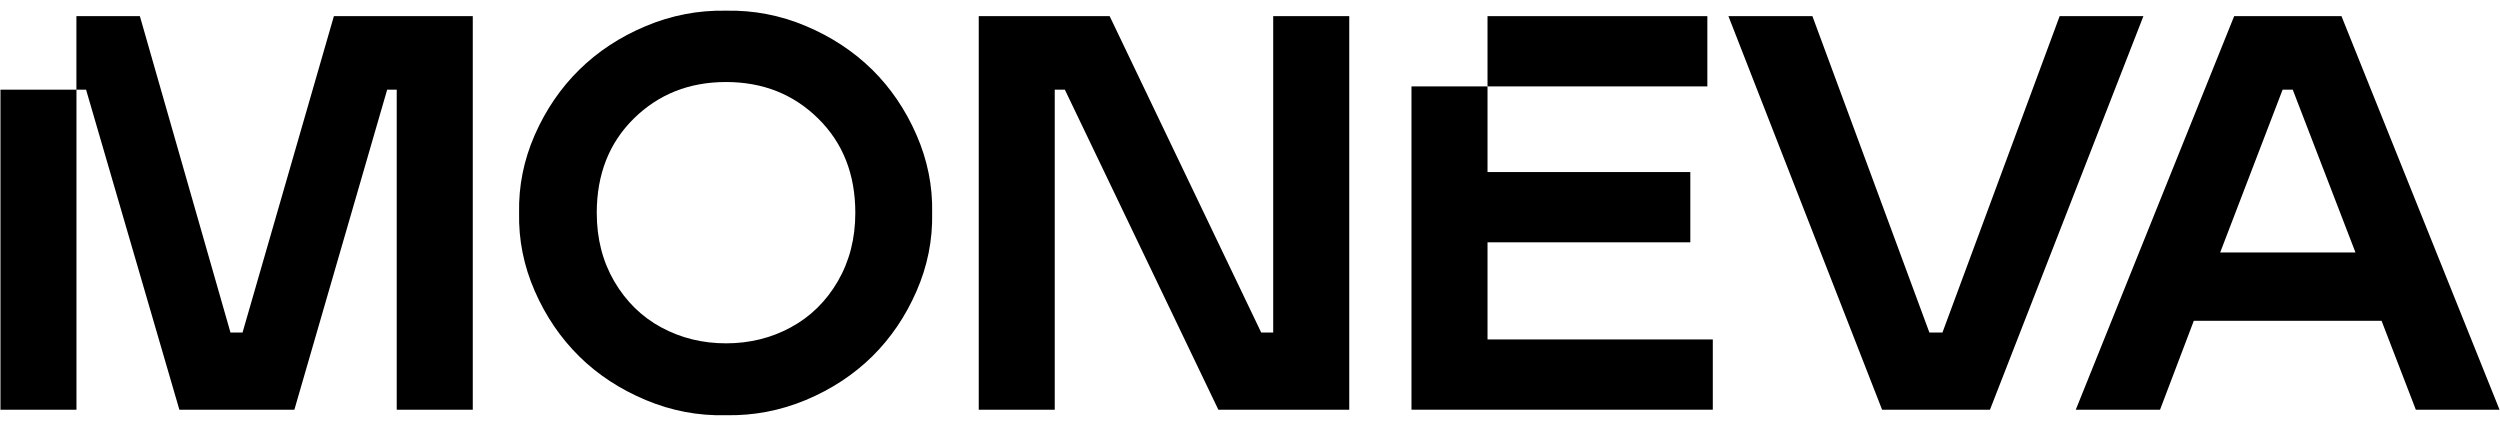 <svg width="135" height="23" viewBox="0 0 135 23" fill="none" xmlns="http://www.w3.org/2000/svg">
<path d="M13.098 17.954L13.098 17.955H12.446L12.445 17.954L7.553 0.872H4.126V4.842H0.025V22.124H4.129V4.842H4.648L9.686 22.124H9.863V22.125H15.576V22.124H15.896L20.907 4.842H21.423V22.124H25.53V0.872H18.03L13.098 17.954Z" fill="black"/>
<path d="M47.098 3.761C46.093 2.775 44.9 1.989 43.519 1.406C42.135 0.823 40.697 0.547 39.206 0.577C37.713 0.547 36.271 0.823 34.878 1.406C33.485 1.989 32.283 2.778 31.276 3.77C30.268 4.763 29.47 5.937 28.875 7.291C28.283 8.645 28.001 10.047 28.031 11.498C28.001 12.952 28.283 14.357 28.875 15.713C29.47 17.073 30.268 18.248 31.276 19.243C32.283 20.236 33.485 21.022 34.878 21.605C36.271 22.187 37.713 22.461 39.206 22.421C40.697 22.451 42.135 22.175 43.519 21.599C44.9 21.019 46.093 20.236 47.098 19.249C48.099 18.26 48.897 17.088 49.489 15.729C50.084 14.372 50.367 12.961 50.336 11.497C50.367 10.047 50.084 8.641 49.489 7.282C48.897 5.925 48.099 4.75 47.098 3.761V3.761ZM45.237 15.198C44.606 16.278 43.759 17.107 42.703 17.678C41.646 18.251 40.481 18.54 39.206 18.54C37.931 18.54 36.766 18.251 35.706 17.678C34.65 17.107 33.807 16.278 33.172 15.198C32.541 14.114 32.225 12.882 32.225 11.498C32.225 9.413 32.893 7.716 34.225 6.402C35.561 5.088 37.218 4.429 39.206 4.429C41.194 4.429 42.851 5.088 44.183 6.402C45.519 7.716 46.187 9.413 46.187 11.498C46.187 12.882 45.868 14.114 45.237 15.198H45.237Z" fill="black"/>
<path d="M68.753 17.955H68.104L68.104 17.954L59.921 0.872H52.852V22.124H56.956V4.842H57.502L65.791 22.124H67.146V22.125H72.859V22.124H72.86V0.872H68.753V17.955Z" fill="black"/>
<path d="M80.326 13.085H91.277V9.291H80.326V4.666H76.22V22.124H92.491V18.33H80.326V13.085Z" fill="black"/>
<path d="M92.197 0.872H80.326V4.666L92.197 4.666V0.872Z" fill="black"/>
<path d="M115.744 0.872H111.221L104.893 17.954L104.893 17.955H104.186L104.186 17.954L97.87 0.872H93.335L101.633 22.124H102.338V22.125H106.507V22.124H107.458L115.744 0.872Z" fill="black"/>
<path d="M126.44 0.872H120.645L112.092 22.124H116.642L118.466 17.322H128.604L130.455 22.124H134.975L126.44 0.872ZM119.89 13.632L123.261 4.842H123.808L127.195 13.632H119.889H119.89Z" fill="black"/>
</svg>
